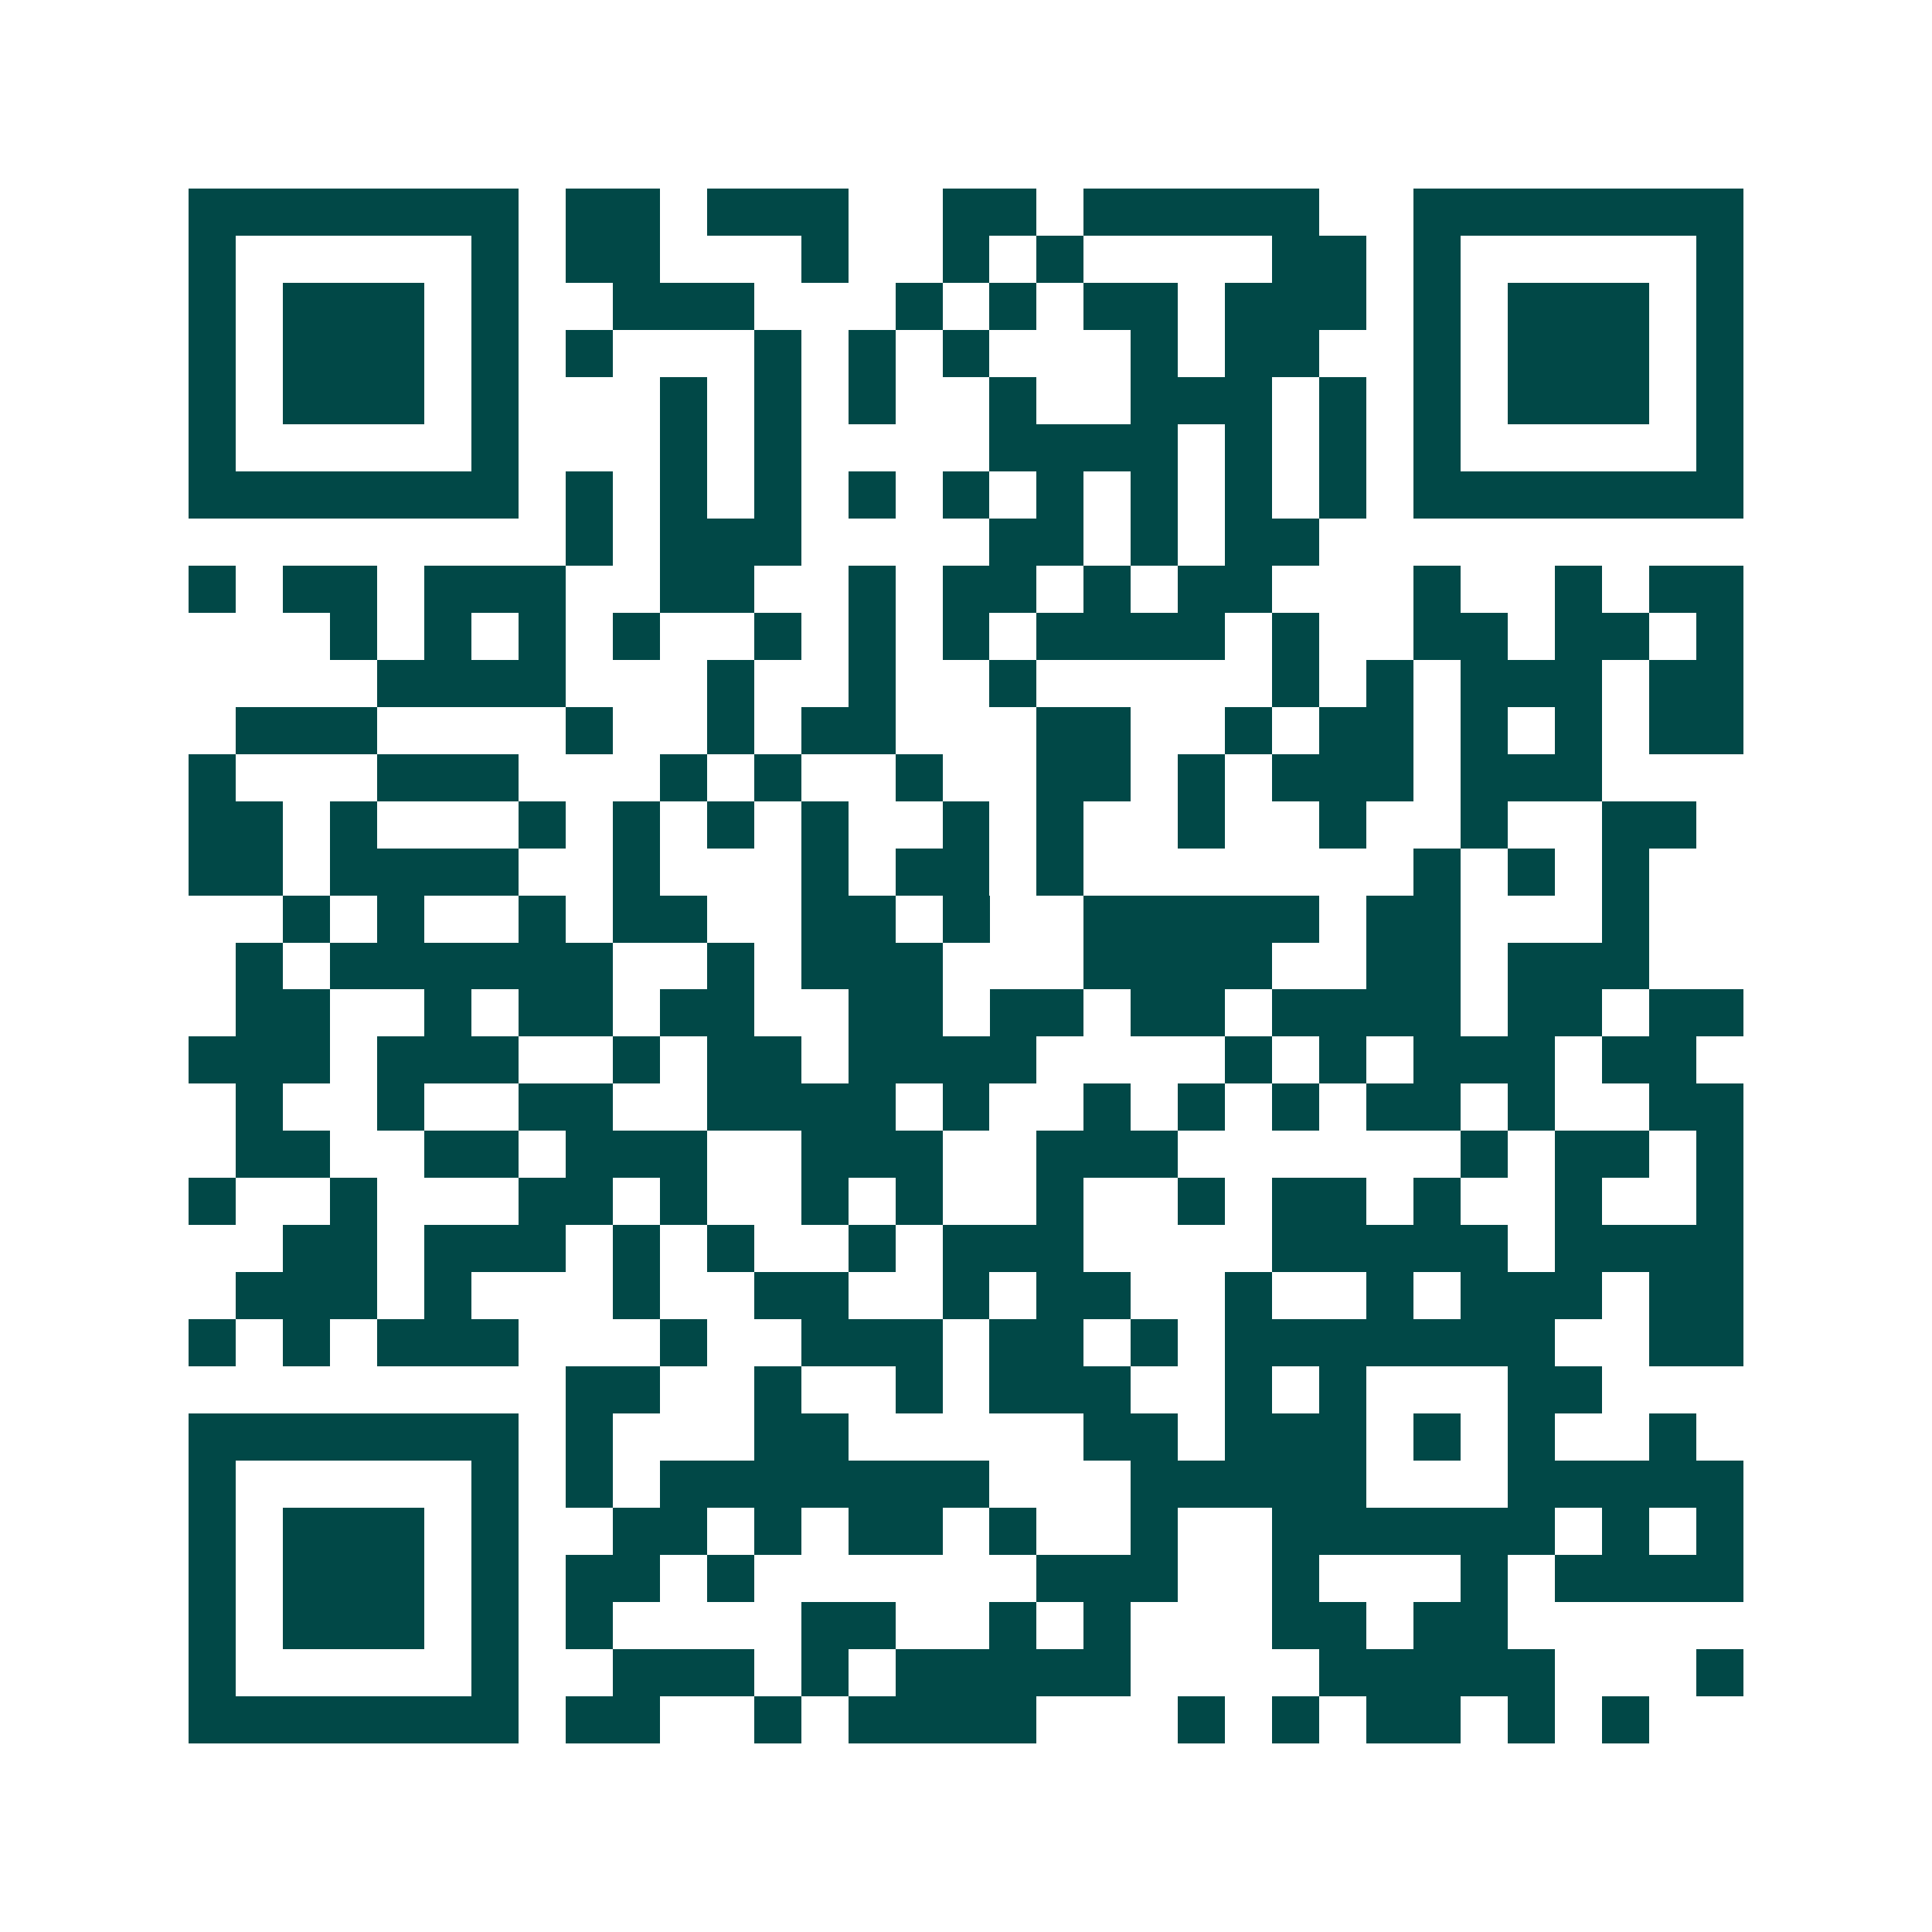 <svg xmlns="http://www.w3.org/2000/svg" width="200" height="200" viewBox="0 0 41 41" shape-rendering="crispEdges"><path fill="#ffffff" d="M0 0h41v41H0z"/><path stroke="#014847" d="M4 4.5h7m1 0h2m1 0h3m2 0h2m1 0h5m2 0h7M4 5.5h1m5 0h1m1 0h2m3 0h1m2 0h1m1 0h1m4 0h2m1 0h1m5 0h1M4 6.5h1m1 0h3m1 0h1m2 0h3m3 0h1m1 0h1m1 0h2m1 0h3m1 0h1m1 0h3m1 0h1M4 7.5h1m1 0h3m1 0h1m1 0h1m3 0h1m1 0h1m1 0h1m3 0h1m1 0h2m2 0h1m1 0h3m1 0h1M4 8.5h1m1 0h3m1 0h1m3 0h1m1 0h1m1 0h1m2 0h1m2 0h3m1 0h1m1 0h1m1 0h3m1 0h1M4 9.5h1m5 0h1m3 0h1m1 0h1m4 0h4m1 0h1m1 0h1m1 0h1m5 0h1M4 10.5h7m1 0h1m1 0h1m1 0h1m1 0h1m1 0h1m1 0h1m1 0h1m1 0h1m1 0h1m1 0h7M12 11.5h1m1 0h3m4 0h2m1 0h1m1 0h2M4 12.5h1m1 0h2m1 0h3m2 0h2m2 0h1m1 0h2m1 0h1m1 0h2m3 0h1m2 0h1m1 0h2M7 13.5h1m1 0h1m1 0h1m1 0h1m2 0h1m1 0h1m1 0h1m1 0h4m1 0h1m2 0h2m1 0h2m1 0h1M8 14.5h4m3 0h1m2 0h1m2 0h1m5 0h1m1 0h1m1 0h3m1 0h2M5 15.5h3m4 0h1m2 0h1m1 0h2m3 0h2m2 0h1m1 0h2m1 0h1m1 0h1m1 0h2M4 16.5h1m3 0h3m3 0h1m1 0h1m2 0h1m2 0h2m1 0h1m1 0h3m1 0h3M4 17.5h2m1 0h1m3 0h1m1 0h1m1 0h1m1 0h1m2 0h1m1 0h1m2 0h1m2 0h1m2 0h1m2 0h2M4 18.5h2m1 0h4m2 0h1m3 0h1m1 0h2m1 0h1m7 0h1m1 0h1m1 0h1M6 19.5h1m1 0h1m2 0h1m1 0h2m2 0h2m1 0h1m2 0h5m1 0h2m3 0h1M5 20.5h1m1 0h6m2 0h1m1 0h3m3 0h4m2 0h2m1 0h3M5 21.5h2m2 0h1m1 0h2m1 0h2m2 0h2m1 0h2m1 0h2m1 0h4m1 0h2m1 0h2M4 22.5h3m1 0h3m2 0h1m1 0h2m1 0h4m4 0h1m1 0h1m1 0h3m1 0h2M5 23.5h1m2 0h1m2 0h2m2 0h4m1 0h1m2 0h1m1 0h1m1 0h1m1 0h2m1 0h1m2 0h2M5 24.5h2m2 0h2m1 0h3m2 0h3m2 0h3m6 0h1m1 0h2m1 0h1M4 25.5h1m2 0h1m3 0h2m1 0h1m2 0h1m1 0h1m2 0h1m2 0h1m1 0h2m1 0h1m2 0h1m2 0h1M6 26.5h2m1 0h3m1 0h1m1 0h1m2 0h1m1 0h3m4 0h5m1 0h4M5 27.5h3m1 0h1m3 0h1m2 0h2m2 0h1m1 0h2m2 0h1m2 0h1m1 0h3m1 0h2M4 28.5h1m1 0h1m1 0h3m3 0h1m2 0h3m1 0h2m1 0h1m1 0h7m2 0h2M12 29.5h2m2 0h1m2 0h1m1 0h3m2 0h1m1 0h1m3 0h2M4 30.5h7m1 0h1m3 0h2m5 0h2m1 0h3m1 0h1m1 0h1m2 0h1M4 31.5h1m5 0h1m1 0h1m1 0h7m3 0h5m3 0h5M4 32.5h1m1 0h3m1 0h1m2 0h2m1 0h1m1 0h2m1 0h1m2 0h1m2 0h6m1 0h1m1 0h1M4 33.5h1m1 0h3m1 0h1m1 0h2m1 0h1m6 0h3m2 0h1m3 0h1m1 0h4M4 34.5h1m1 0h3m1 0h1m1 0h1m4 0h2m2 0h1m1 0h1m3 0h2m1 0h2M4 35.5h1m5 0h1m2 0h3m1 0h1m1 0h5m4 0h5m3 0h1M4 36.5h7m1 0h2m2 0h1m1 0h4m3 0h1m1 0h1m1 0h2m1 0h1m1 0h1"/></svg>

